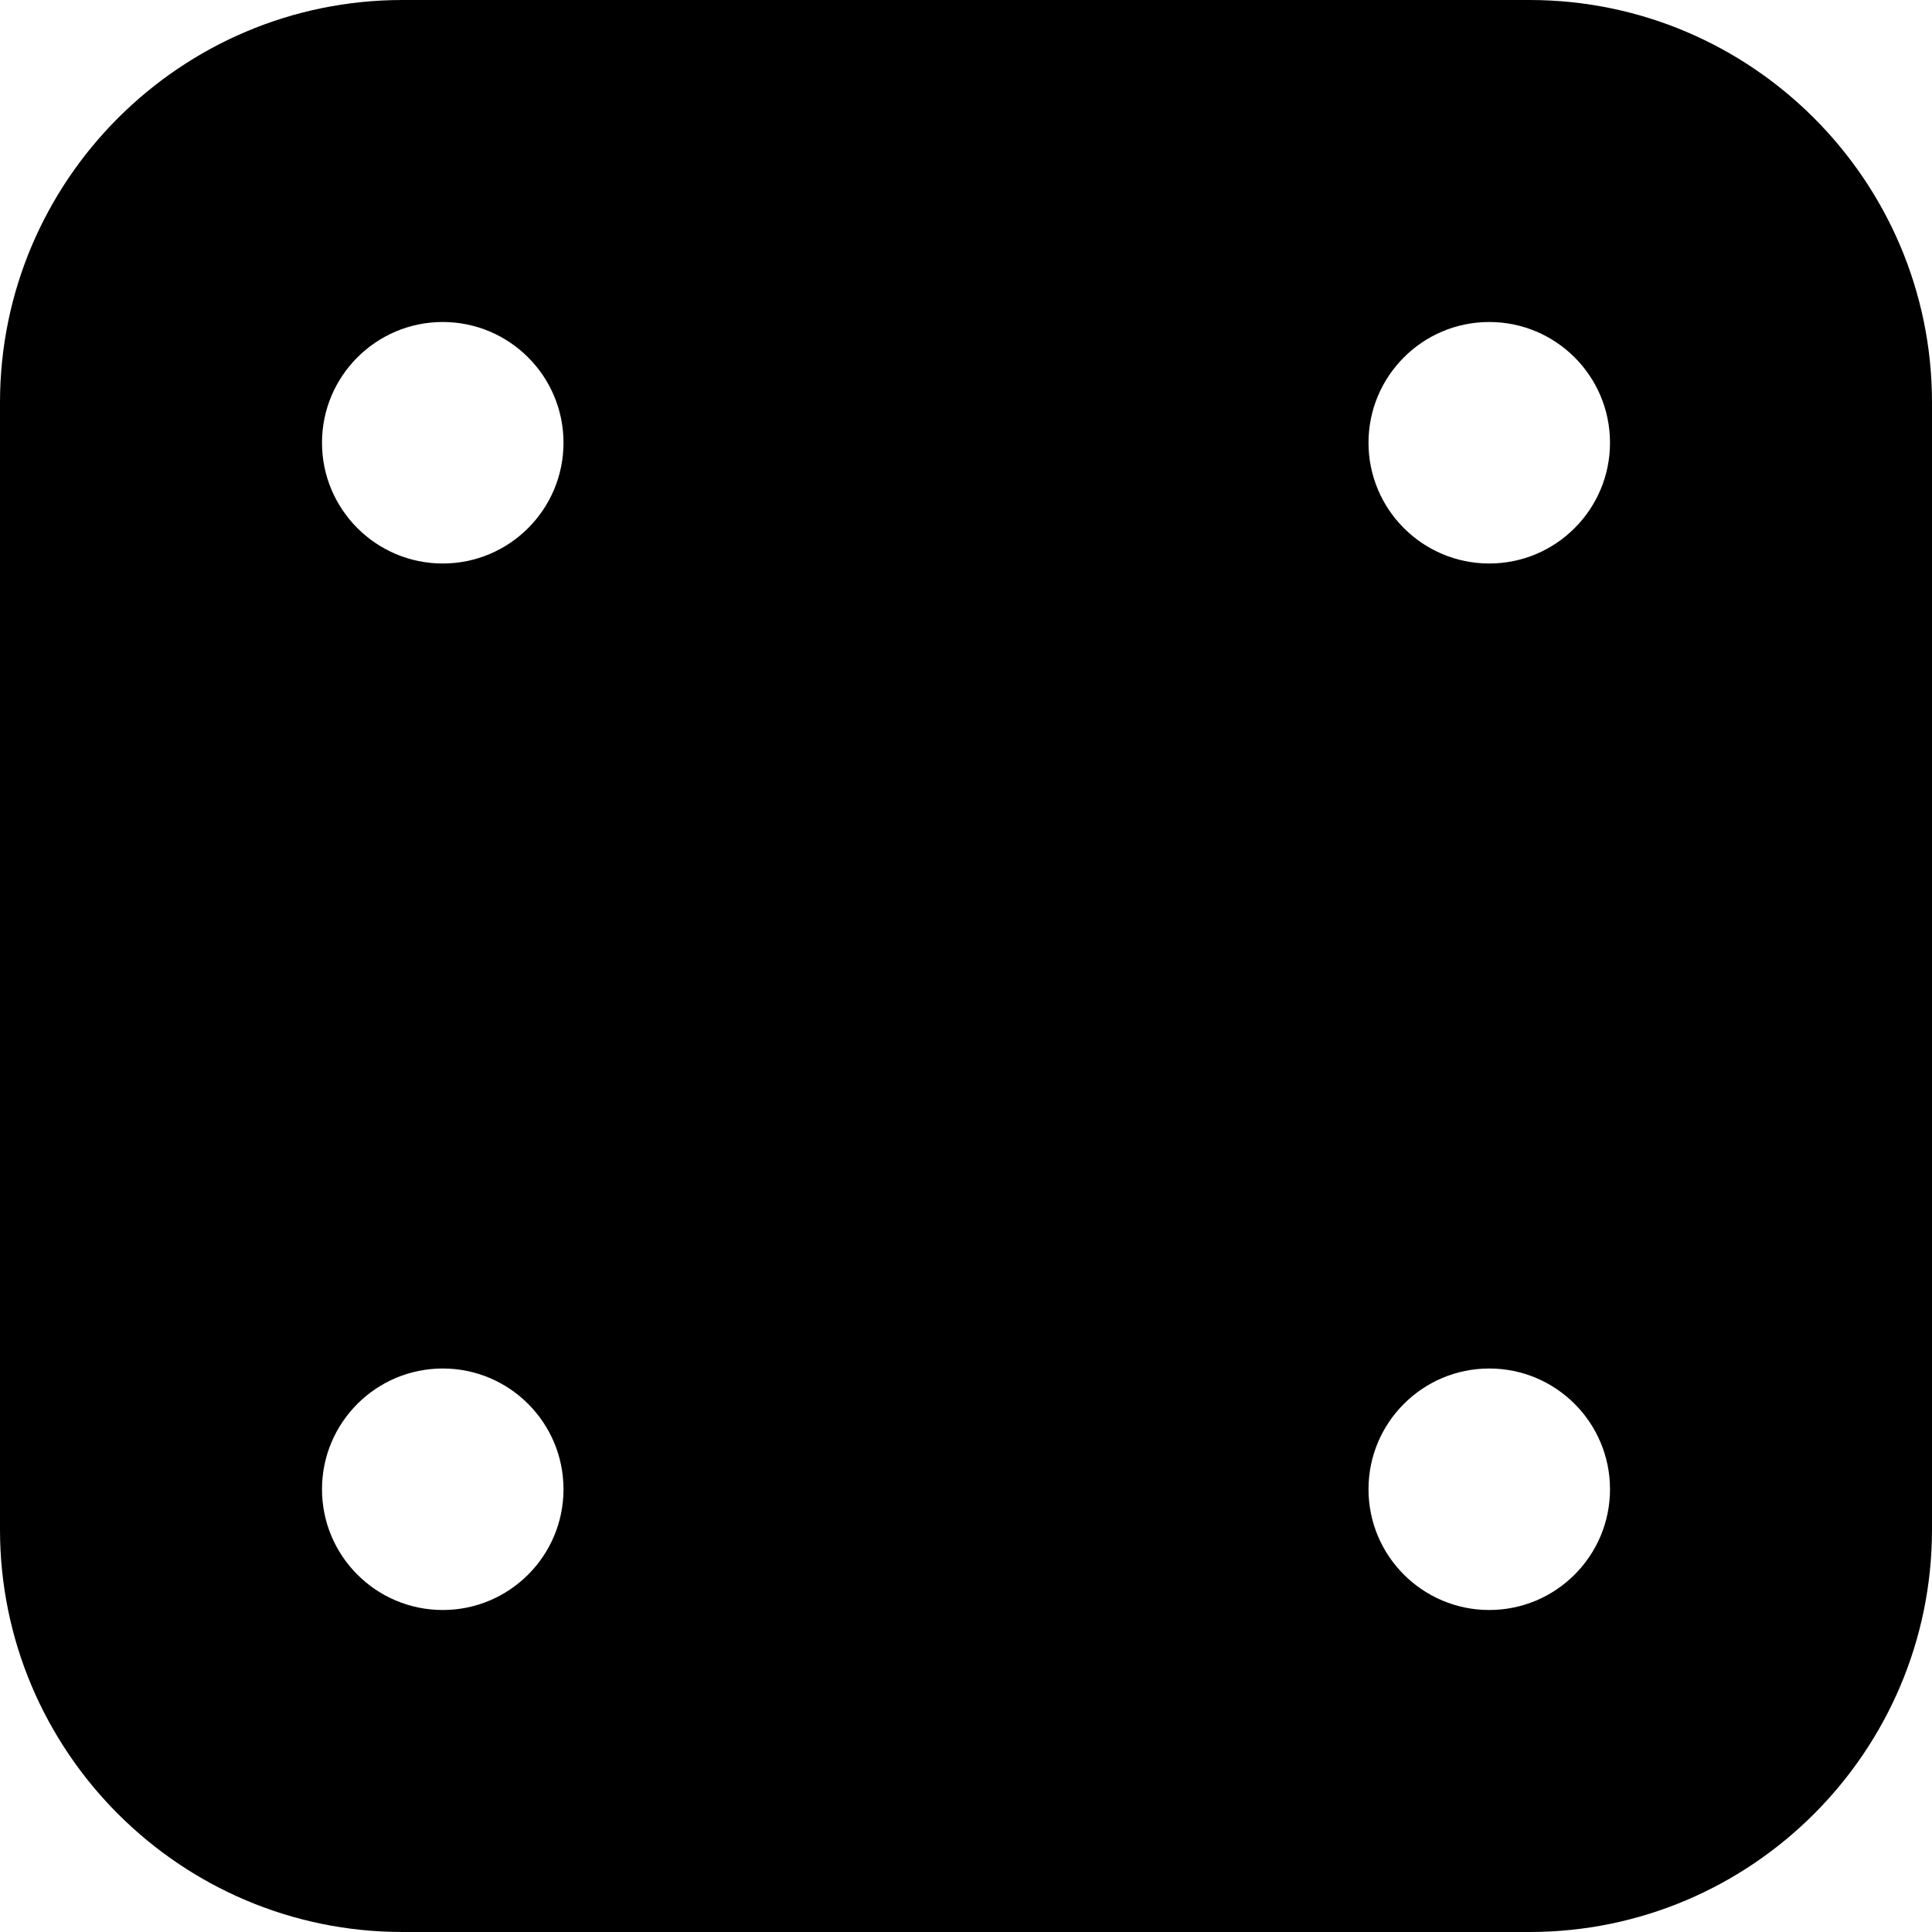 <?xml version="1.0" encoding="UTF-8"?>
<svg xmlns="http://www.w3.org/2000/svg" id="Layer_1" data-name="Layer 1" viewBox="0 0 24 24" width="512" height="512"><path d="M19,0H5C2.243,0,0,2.243,0,5v14c0,2.757,2.243,5,5,5h14c2.757,0,5-2.243,5-5V5c0-2.757-2.243-5-5-5ZM5.5,20c-.828,0-1.5-.672-1.5-1.5s.672-1.5,1.5-1.5,1.5,.672,1.5,1.5-.672,1.5-1.5,1.5Zm0-13c-.828,0-1.5-.672-1.5-1.5s.672-1.5,1.5-1.5,1.5,.672,1.5,1.5-.672,1.5-1.5,1.5Zm13,13c-.828,0-1.5-.672-1.5-1.5s.672-1.5,1.5-1.5,1.5,.672,1.5,1.5-.672,1.5-1.5,1.5Zm0-13c-.828,0-1.5-.672-1.5-1.5s.672-1.5,1.5-1.5,1.5,.672,1.5,1.5-.672,1.5-1.5,1.5Z"/></svg>
